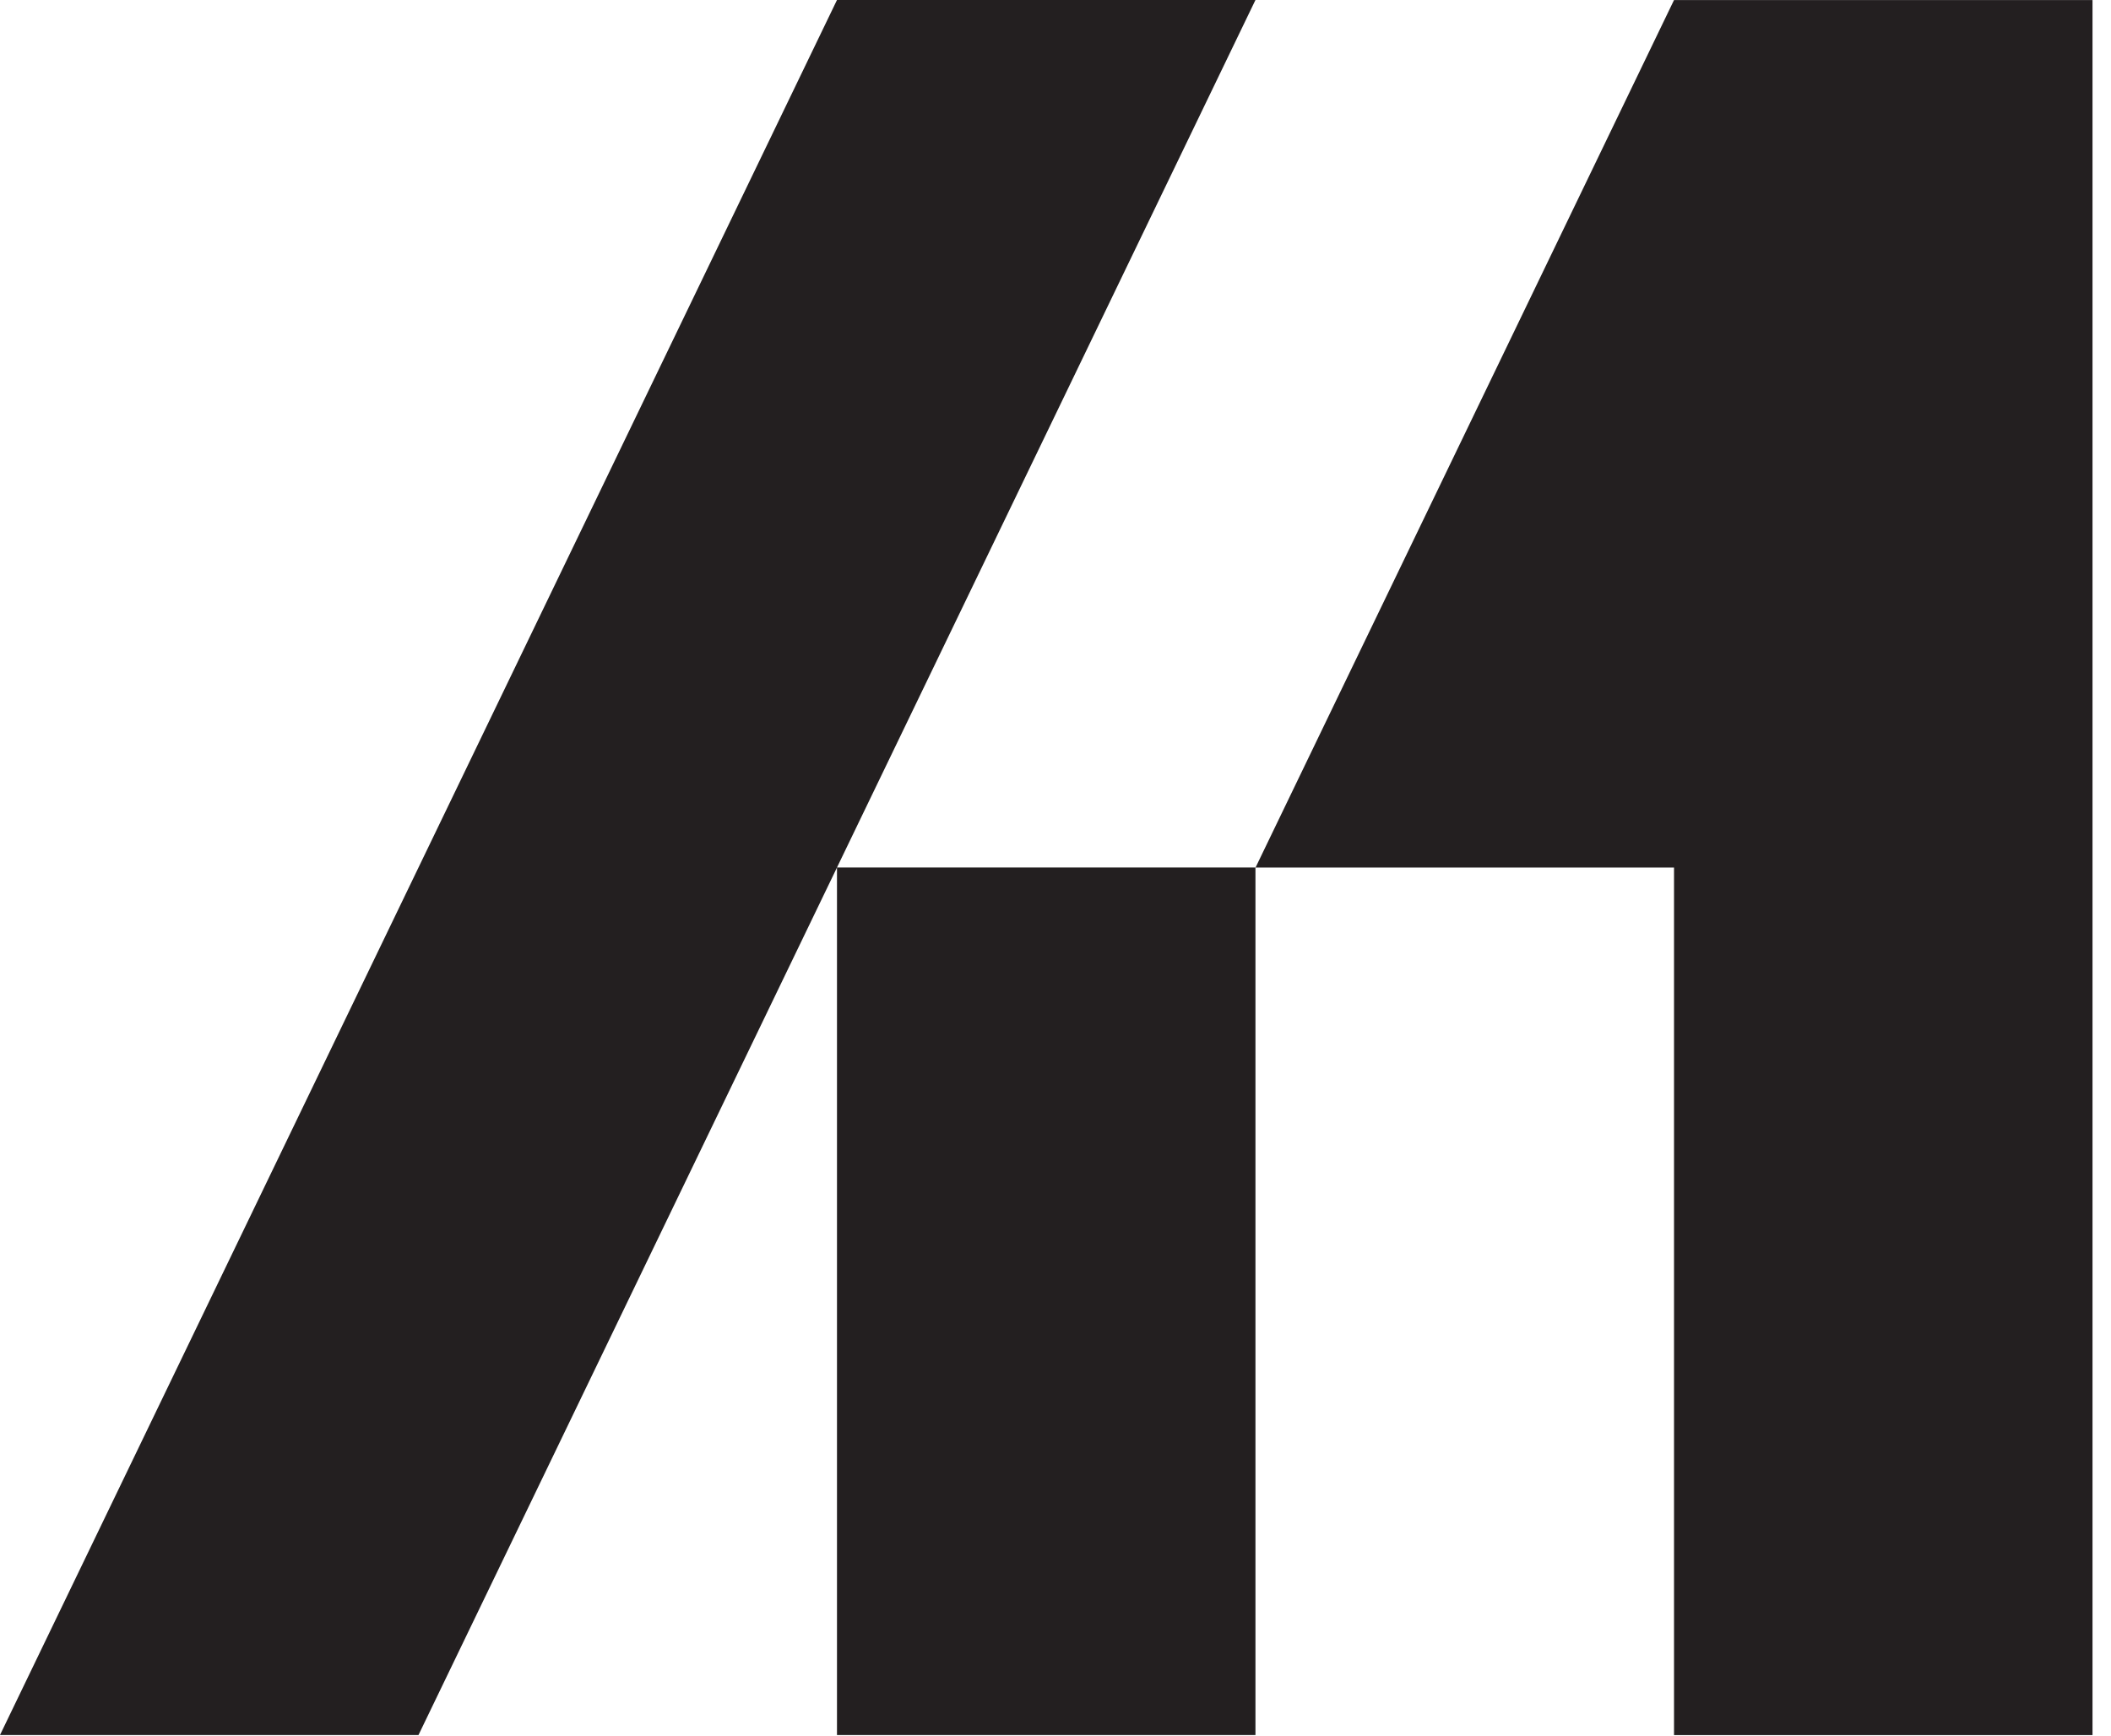 <svg width="107" height="88" viewBox="0 0 107 88" fill="none" xmlns="http://www.w3.org/2000/svg">
<path fill-rule="evenodd" clip-rule="evenodd" d="M21.212 43.974L42.424 0H63.635L42.423 43.974H42.424L21.212 87.947H0L21.212 43.974ZM63.635 87.947V43.974H42.424V87.947H63.635Z" fill="#231F20"/>
<path fill-rule="evenodd" clip-rule="evenodd" d="M84.851 0.002L63.639 43.976H84.851V87.95H106.063V43.976V0.002H84.851Z" fill="#231F20"/>
</svg>
